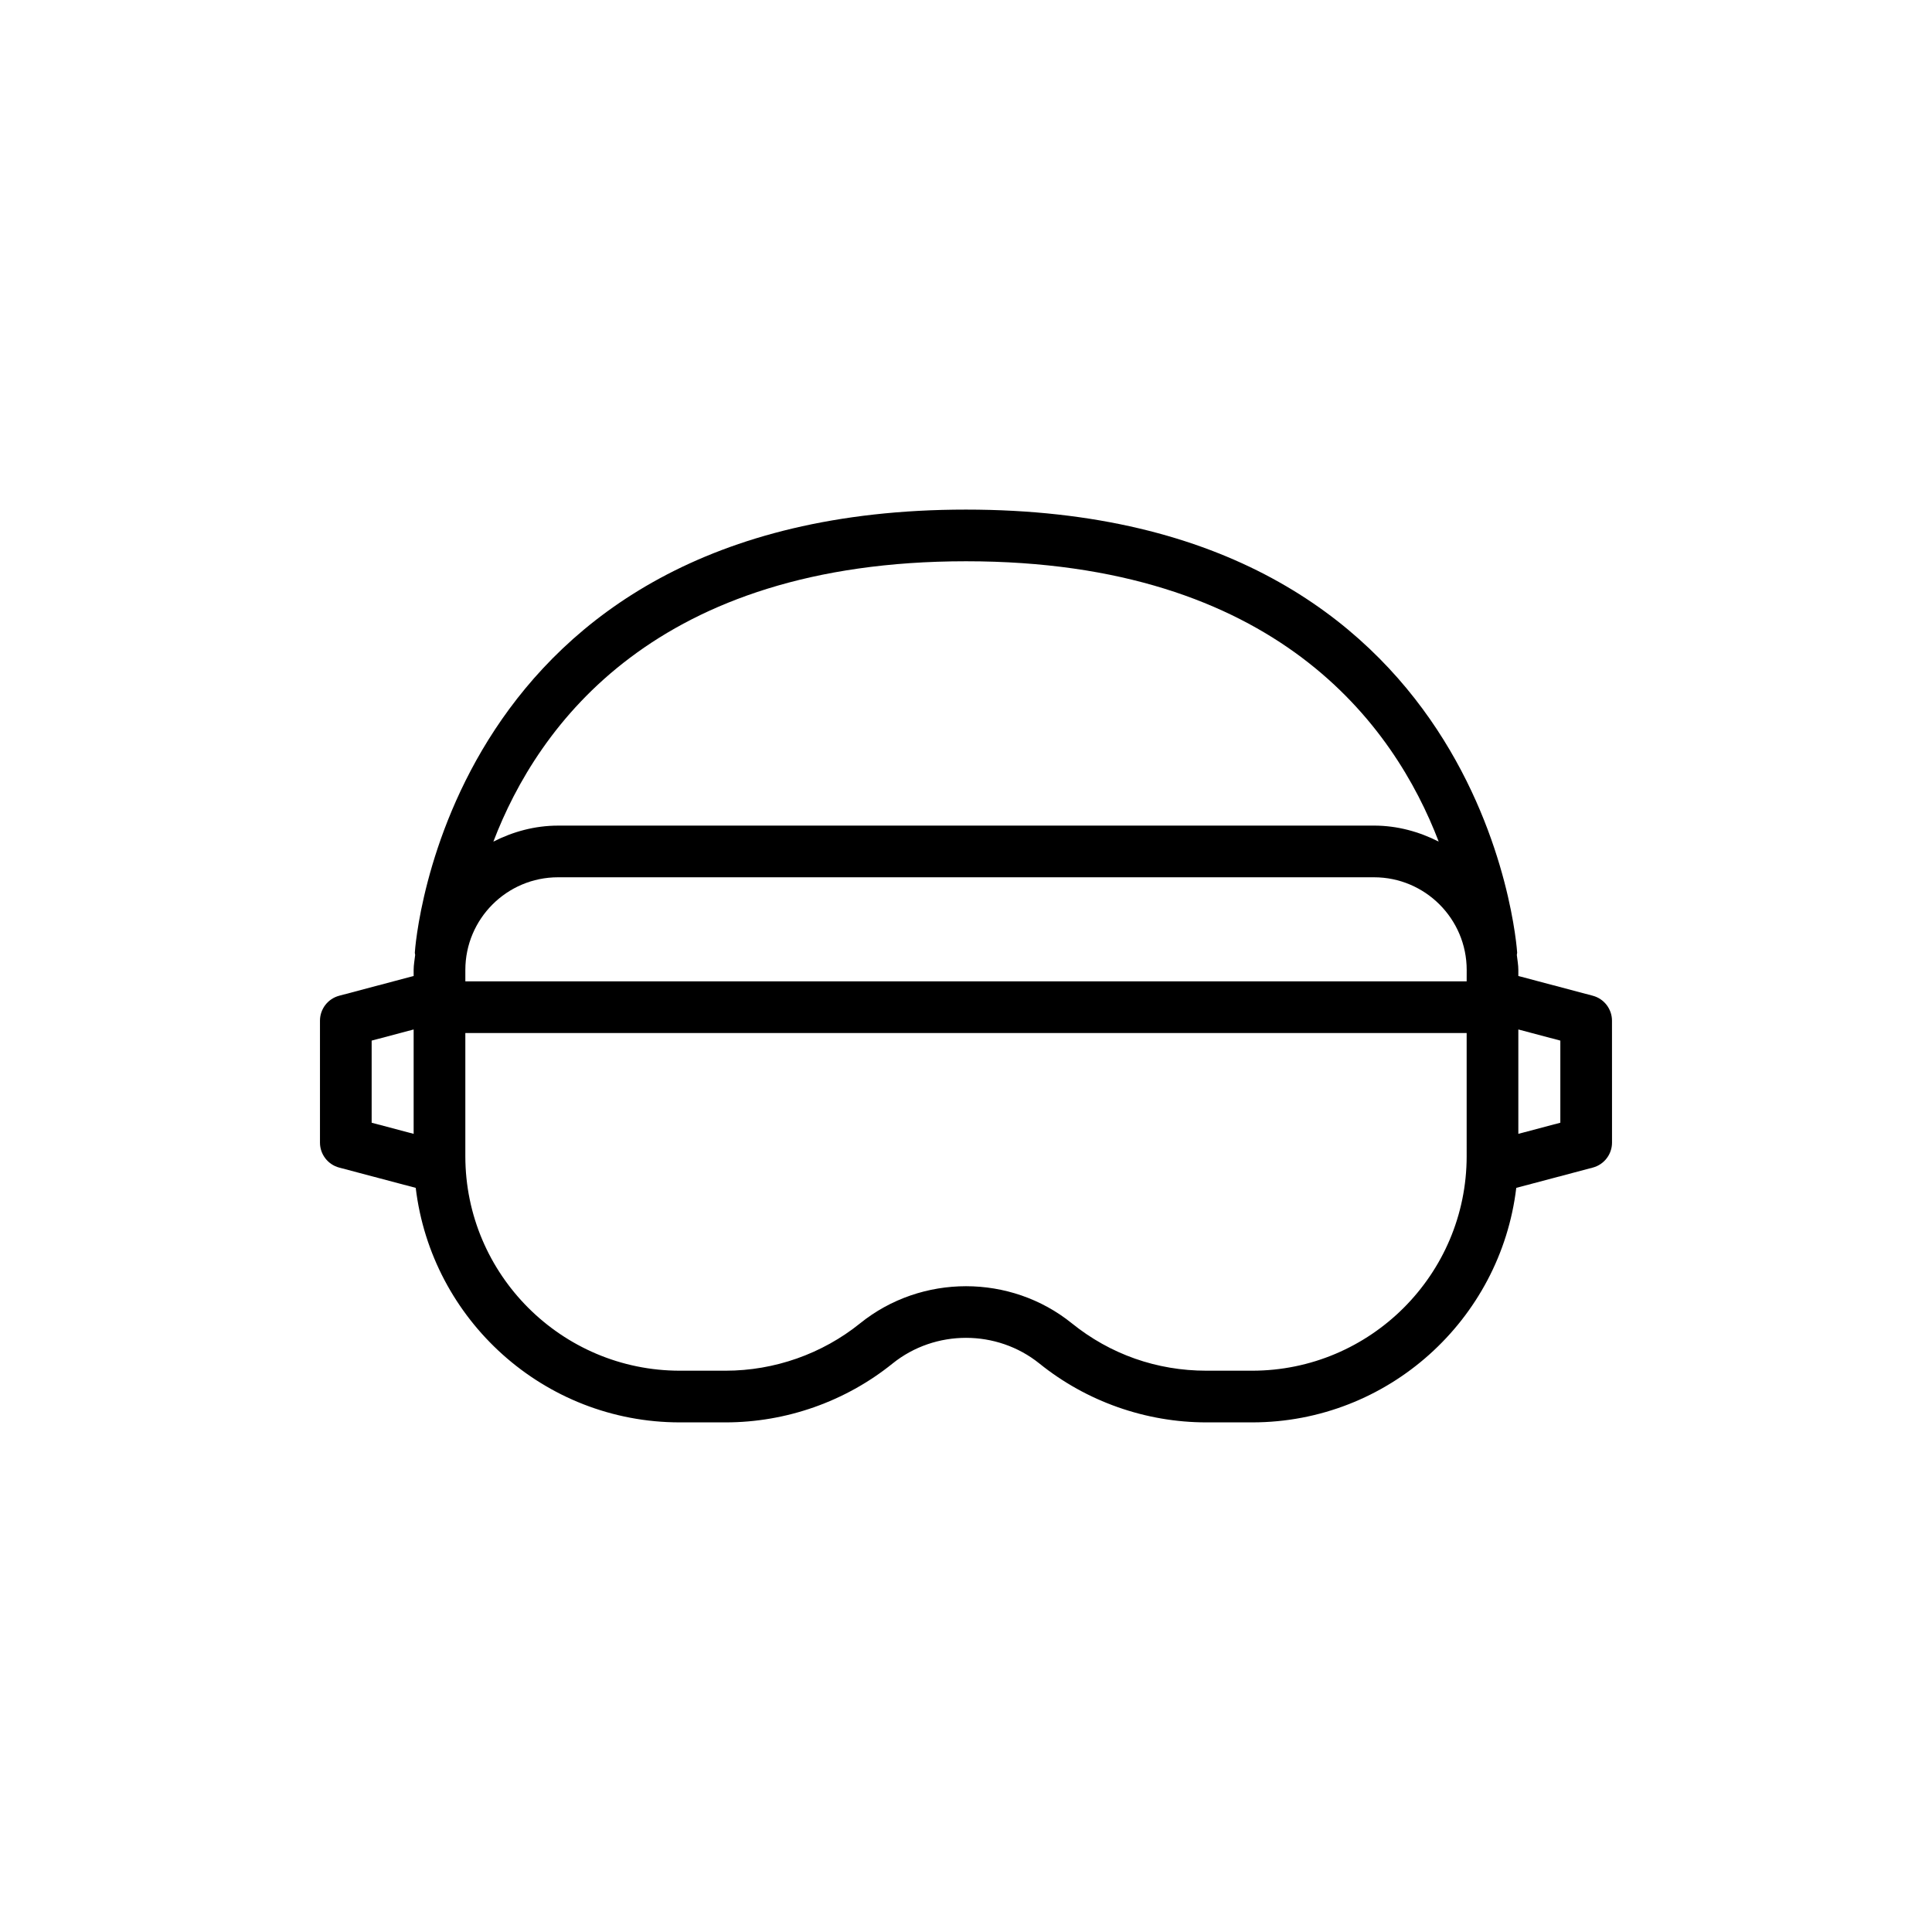 <?xml version="1.0" encoding="UTF-8"?>
<!-- Uploaded to: SVG Repo, www.svgrepo.com, Generator: SVG Repo Mixer Tools -->
<svg fill="#000000" width="800px" height="800px" version="1.1" viewBox="144 144 512 512" xmlns="http://www.w3.org/2000/svg">
 <path d="m566.11 407.88-19.734-5.231v-1.605c0-1.363-0.262-2.656-0.402-3.984 0.008-0.207 0.098-0.391 0.09-0.602-0.062-1.176-7.926-117.41-146.07-117.41-138.14 0-146 116.24-146.06 117.41-0.012 0.211 0.082 0.395 0.09 0.602-0.141 1.328-0.402 2.621-0.402 3.984v1.605l-19.73 5.231c-3.004 0.797-5.094 3.519-5.094 6.621v32.301c0 3.102 2.09 5.824 5.094 6.621l20.281 5.375c4.176 34.945 33.949 62.148 70.004 62.148h12.113c16.066 0 31.781-5.539 44.25-15.598 11.277-9.074 27.645-9.074 38.918 0 12.473 10.059 28.184 15.598 44.25 15.598h12.113c36.055 0 65.832-27.203 70.008-62.148l20.281-5.375c3.004-0.797 5.094-3.519 5.094-6.621l-0.008-32.301c0-3.102-2.09-5.824-5.09-6.621zm-312.49 36.602-11.129-2.949v-21.762l11.129-2.949zm146.38-151.74c82.227 0 113.45 43.402 125.27 74.293-5.18-2.621-10.945-4.242-17.137-4.242l-216.25 0.004c-6.191 0-11.961 1.617-17.137 4.242 11.809-30.895 43.035-74.297 125.26-74.297zm132.68 157.65c0 31.352-25.508 56.859-56.863 56.859h-12.113c-13.133 0-25.465-4.34-35.656-12.559-8.121-6.555-18.086-9.832-28.047-9.832-9.965 0-19.93 3.277-28.059 9.832-10.043 8.098-22.703 12.559-35.652 12.559h-12.113c-31.352 0-56.859-25.508-56.859-56.859v-32.629h265.36zm0-46.324h-265.36v-3.023c0-13.543 11.016-24.555 24.559-24.555h216.25c13.543 0 24.559 11.016 24.559 24.555zm24.824 37.465-11.129 2.949v-27.66l11.129 2.949z"/>
</svg>